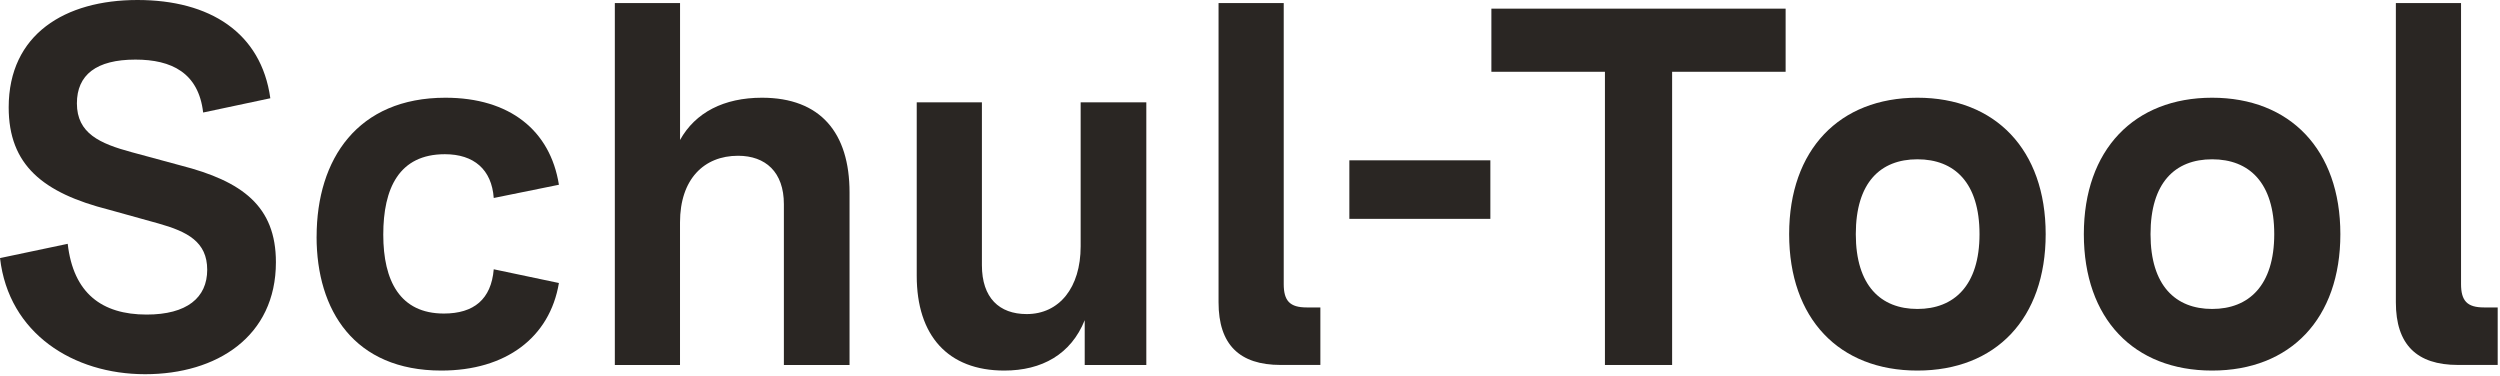 <svg width="659" height="99" viewBox="0 0 659 99" fill="none" xmlns="http://www.w3.org/2000/svg">
<path d="M0 68.03L17.85 64.27C19.33 77.29 26.84 82.92 38.65 82.92C49.25 82.92 54.62 78.49 54.62 71.11C54.62 63.73 49.39 61.05 41.74 58.9L28.72 55.28C11.28 50.85 2.29 43.47 2.29 28.31C2.29 8.99 17.18 0 36.24 0C55.3 0 68.85 8.59 71.26 25.9L53.55 29.66C52.34 19.19 45.23 15.71 35.7 15.71C25.37 15.71 20.27 19.74 20.27 27.25C20.27 35.17 26.31 37.85 34.76 40.13L47.64 43.62C63.88 47.78 72.73 54.36 72.73 69.12C72.73 88.71 57.16 98.64 38.25 98.64C19.34 98.64 2.29 87.91 0.01 68.05L0 68.03Z" fill="#2A2623"/>
<path d="M83.46 62.39C83.46 41.86 94.33 25.76 117.41 25.76C134.32 25.76 145.05 34.35 147.33 48.7L130.15 52.19C129.61 44.68 124.92 40.65 117.27 40.65C105.19 40.65 101.03 49.64 101.03 61.85C101.03 74.06 105.46 82.65 117 82.65C124.92 82.65 129.48 78.89 130.15 70.98L147.33 74.6C144.92 88.96 133.37 97.68 116.33 97.68C93.39 97.68 83.45 81.85 83.45 62.39H83.46Z" fill="#2A2623"/>
<path d="M162.08 0.8H179.26V36.9C183.29 29.65 190.8 25.76 200.86 25.76C216.29 25.76 223.94 35.02 223.94 50.72V96.21H206.63V53.81C206.63 45.36 201.8 41.06 194.55 41.06C185.56 41.06 179.25 47.23 179.25 58.64V96.21H162.07V0.81L162.08 0.8Z" fill="#2A2623"/>
<path d="M241.65 72.73V26.97H258.83V69.91C258.83 78.5 263.39 82.79 270.64 82.79C279.23 82.79 284.86 75.81 284.86 64.94V26.97H302.17V96.21H285.93V84.4C282.31 93.39 274.66 97.68 264.73 97.68C249.83 97.68 241.65 88.42 241.65 72.72V72.73Z" fill="#2A2623"/>
<path d="M321.21 79.7V0.8H338.39V74.87C338.39 79.3 340 81.04 344.43 81.04H348.05V96.2H337.58C326.71 96.2 321.21 90.83 321.21 79.7Z" fill="#2A2623"/>
<path d="M355.69 42.26H392.86V57.69H355.69V42.26Z" fill="#2A2623"/>
<path d="M423.05 18.92H393.13V2.28H470.69V18.92H440.77V96.21H423.06V18.92H423.05Z" fill="#2A2623"/>
<path d="M471.62 61.72C471.62 39.45 484.9 25.76 505.43 25.76C525.96 25.76 539.24 39.45 539.24 61.72C539.24 83.99 526.09 97.68 505.43 97.68C484.77 97.68 471.62 83.99 471.62 61.72ZM521.8 61.72C521.8 48.17 515.22 41.99 505.43 41.99C495.64 41.99 489.19 48.16 489.19 61.72C489.19 75.28 495.77 81.44 505.43 81.44C515.09 81.44 521.8 75.27 521.8 61.72Z" fill="#2A2623"/>
<path d="M549.3 61.72C549.3 39.45 562.58 25.76 583.11 25.76C603.64 25.76 616.92 39.45 616.92 61.72C616.92 83.99 603.77 97.68 583.11 97.68C562.45 97.68 549.3 83.99 549.3 61.72ZM599.49 61.72C599.49 48.17 592.91 41.99 583.12 41.99C573.33 41.99 566.88 48.16 566.88 61.72C566.88 75.28 573.46 81.44 583.12 81.44C592.78 81.44 599.49 75.27 599.49 61.72Z" fill="#2A2623"/>
<path d="M631.55 79.7V0.8H648.73V74.87C648.73 79.3 650.34 81.04 654.77 81.04H658.39V96.2H647.92C637.05 96.2 631.55 90.83 631.55 79.7Z" fill="#2A2623"/>
</svg>
